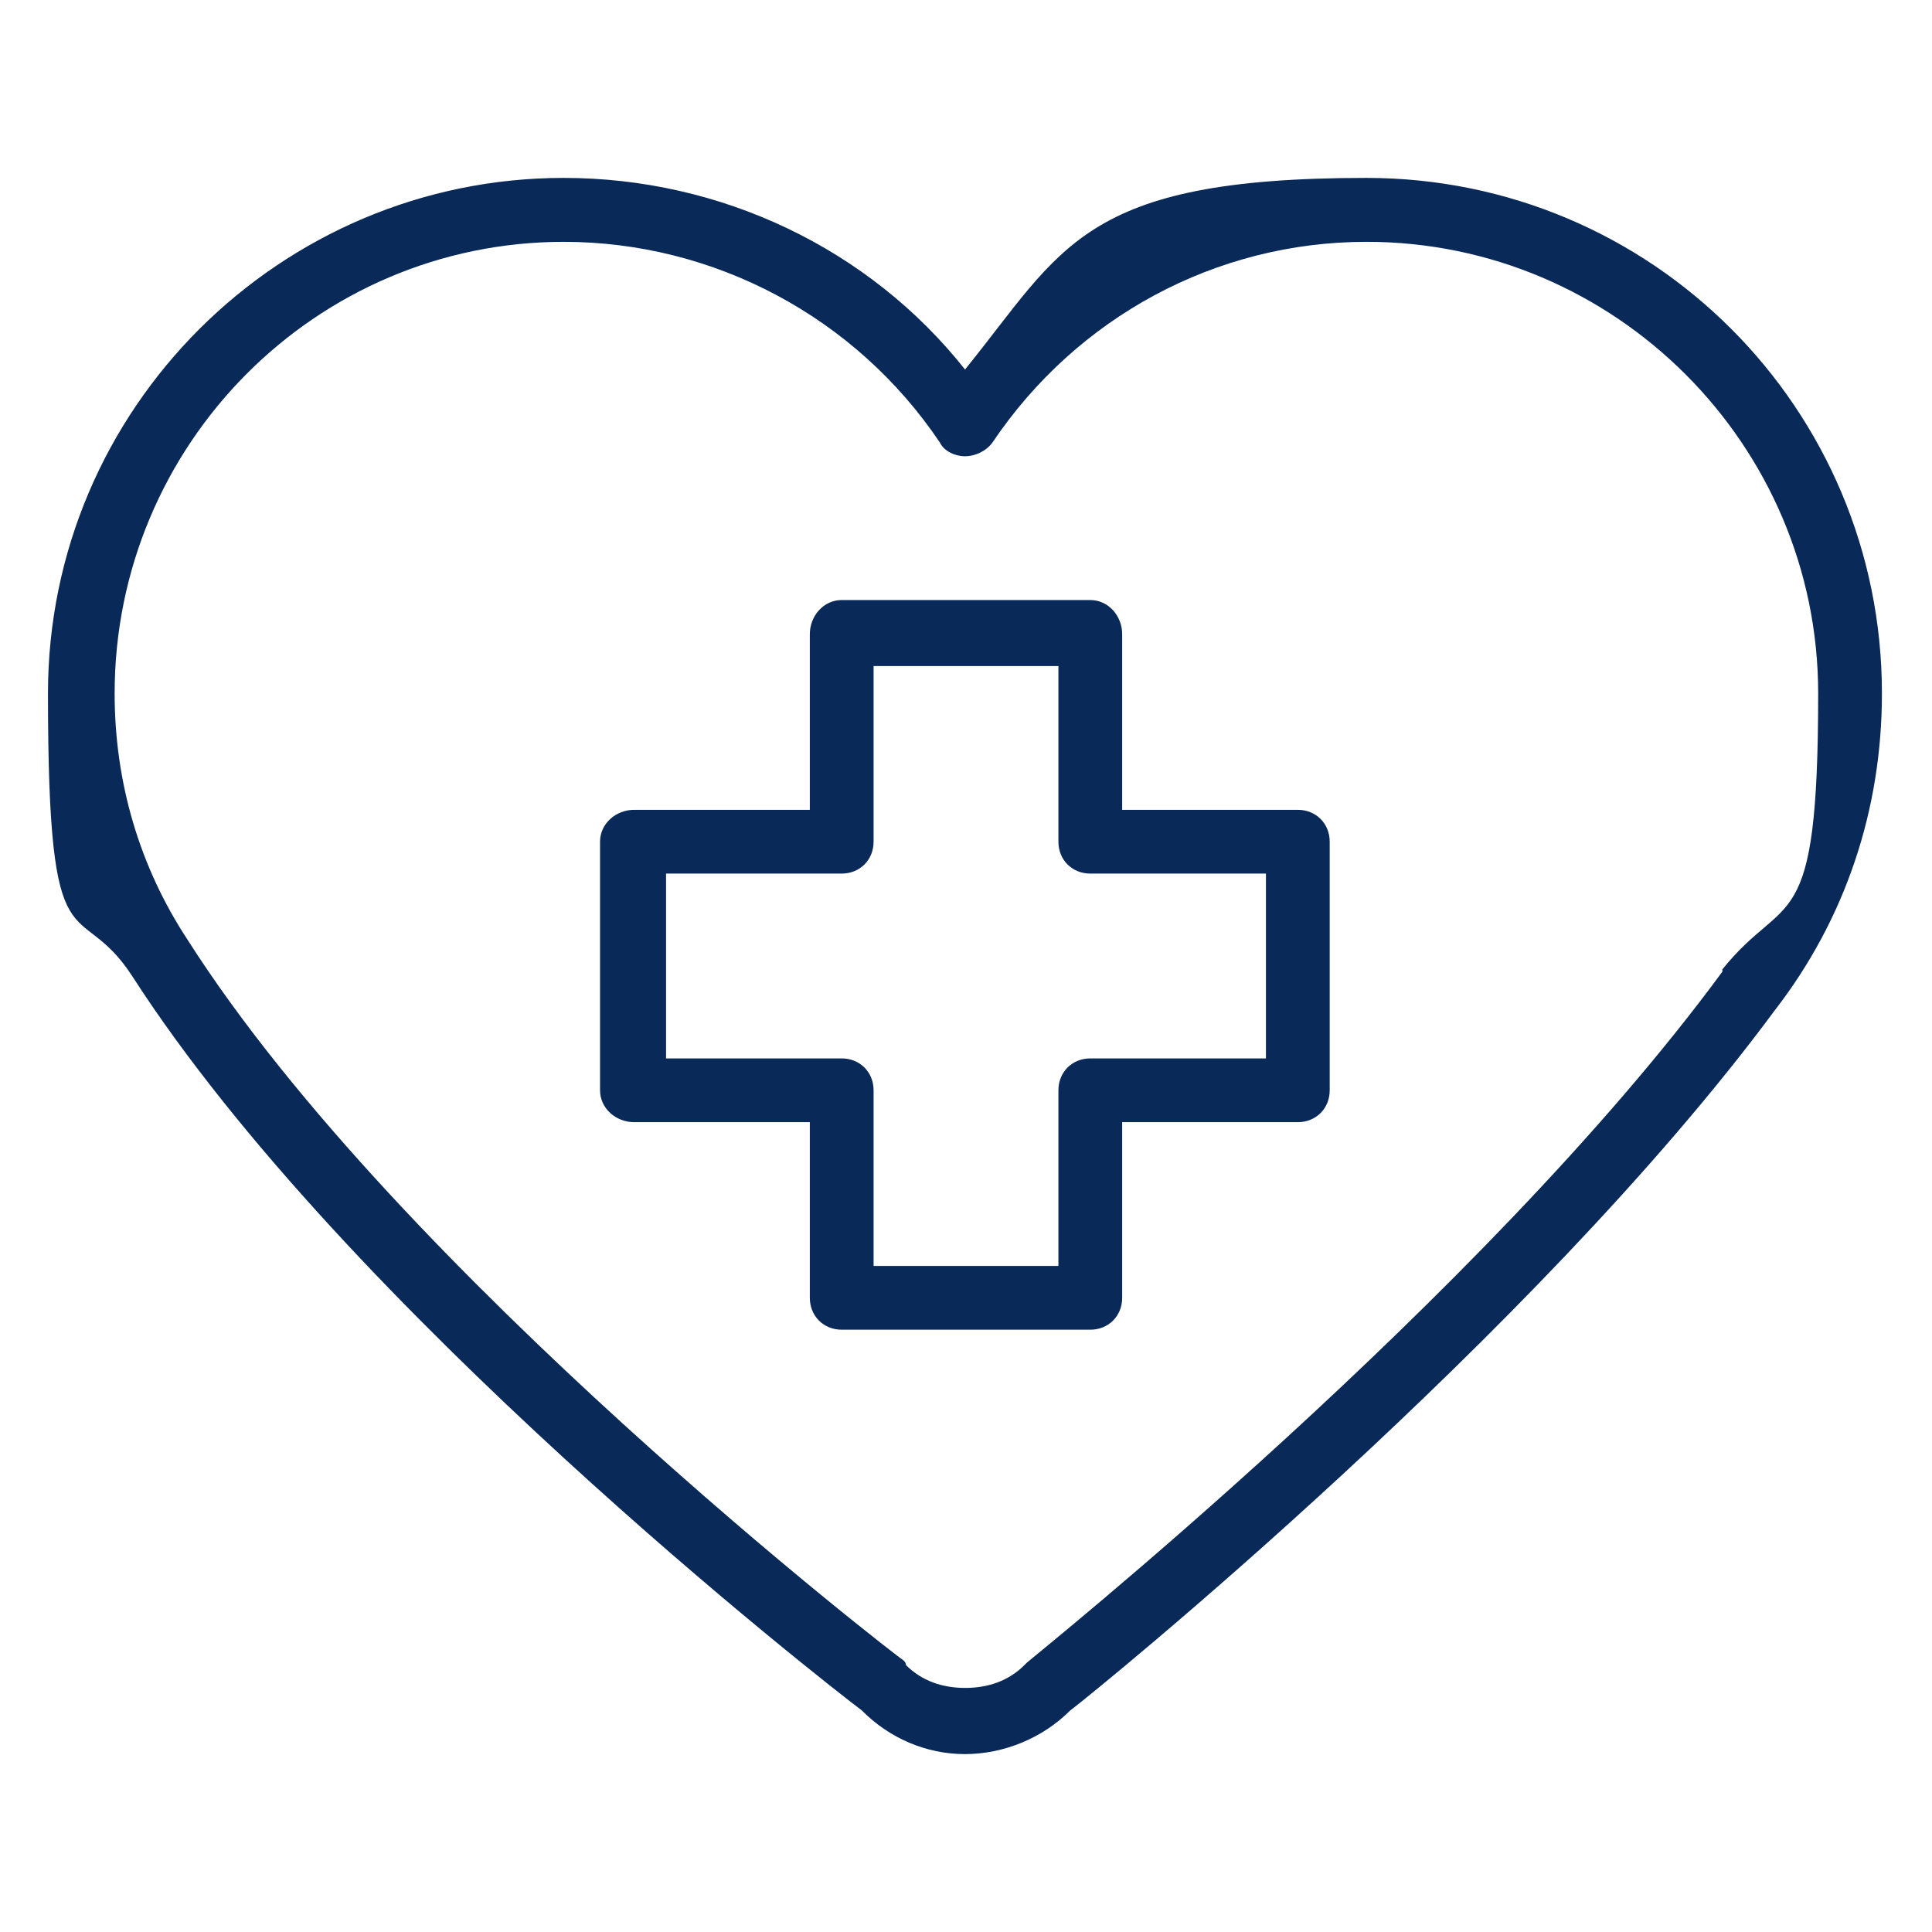 <svg viewBox="0 0 1200 1200" version="1.1" xmlns="http://www.w3.org/2000/svg" id="Layer_1">
  
  <defs>
    <style>
      .st0 {
        fill: #092958;
      }
    </style>
  </defs>
  <path d="M413.7,542.6h109.1c11.3,0,19.8-8.5,19.8-19.8v-109.1h114.8v109.1c0,11.3,8.5,19.8,19.8,19.8h109.1v114.8h-109.1c-11.3,0-19.8,8.5-19.8,19.8v109.1h-114.8v-109.1c0-11.3-8.5-19.8-19.8-19.8h-109.1v-114.8ZM350,150.2c93.5,0,181.4,46.7,233.8,124.7,2.8,5.7,9.9,8.5,15.6,8.5s12.8-2.8,17-8.5c52.4-77.9,138.8-124.7,232.4-124.7,154.4,0,280.5,126.1,280.5,280.5s-19.8,121.8-59.5,171.4v1.4c-148.8,202.6-429.3,426.5-432.1,429.3l-1.4,1.4c-9.9,9.9-22.7,14.2-36.8,14.2s-26.9-4.3-36.8-14.2q0-1.4-1.4-2.8c-2.8-1.4-313.1-240.8-444.8-447.7-29.8-45.3-45.3-97.7-45.3-153,0-154.4,124.7-280.5,279.1-280.5h0ZM535.5,1062.6c17,17,39.7,26.9,63.8,26.9s48.2-9.9,65.2-26.9c17-12.8,289-233.8,437.8-435,43.9-56.7,66.6-124.7,66.6-196.9,0-177.1-143.1-320.2-320.2-320.2s-188.4,43.9-249.3,119c-59.5-75.1-151.6-119-249.3-119C174.3,110.5,29.8,253.6,29.8,430.7s18.4,123.3,52.4,175.7c133.2,206.9,430.7,439.2,453.4,456.2h0ZM393.9,697h109.1v109.1c0,11.3,8.5,19.8,19.8,19.8h154.4c11.3,0,19.8-8.5,19.8-19.8v-109.1h109.1c11.3,0,19.8-8.5,19.8-19.8v-154.4c0-11.3-8.5-19.8-19.8-19.8h-109.1v-109.1c0-11.3-8.5-21.2-19.8-21.2h-154.4c-11.3,0-19.8,9.9-19.8,21.2v109.1h-109.1c-11.3,0-21.2,8.5-21.2,19.8v154.4c0,11.3,9.9,19.8,21.2,19.8h0Z" class="st0"></path>
</svg>
